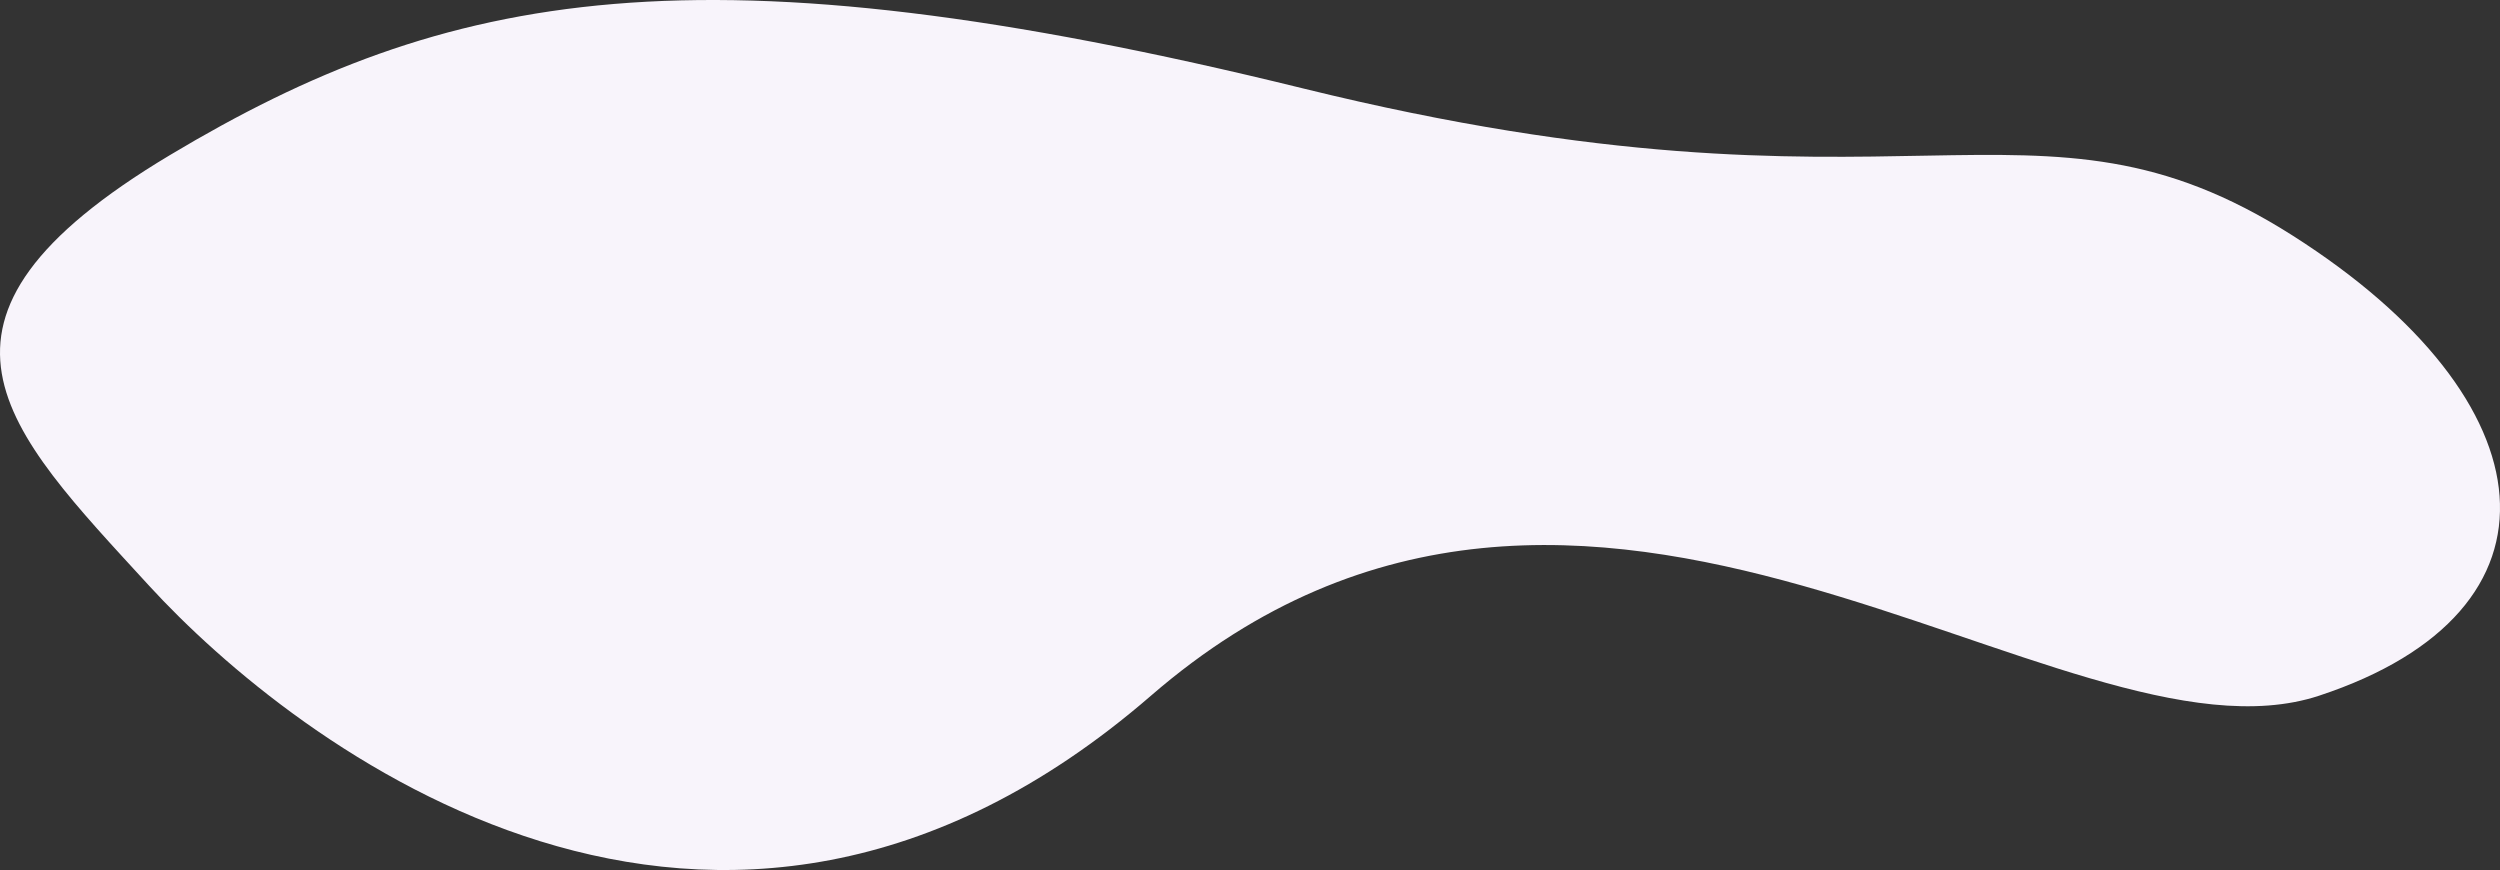 <svg xmlns="http://www.w3.org/2000/svg" width="2233.491" height="777.276" viewBox="0 0 2233.491 777.276">
  <rect x="0" y="0" width="2233.491" height="777.276" fill="#333333" stroke="none"/>
  <path id="Tracé_31611" data-name="Tracé 31611" d="M1886.271,71.709C1653.51-76.176,1543,73.467,1003.036-59.414S237.469-147.885-9.77,0-156.977,244.439-28.5,384.667,476.671,820.619,866.632,483s814.458,75.555,1043.6,0S2119.032,219.593,1886.271,71.709Z" transform="translate(161.631 138.537)" fill="#f8f4fb"/>
</svg>
